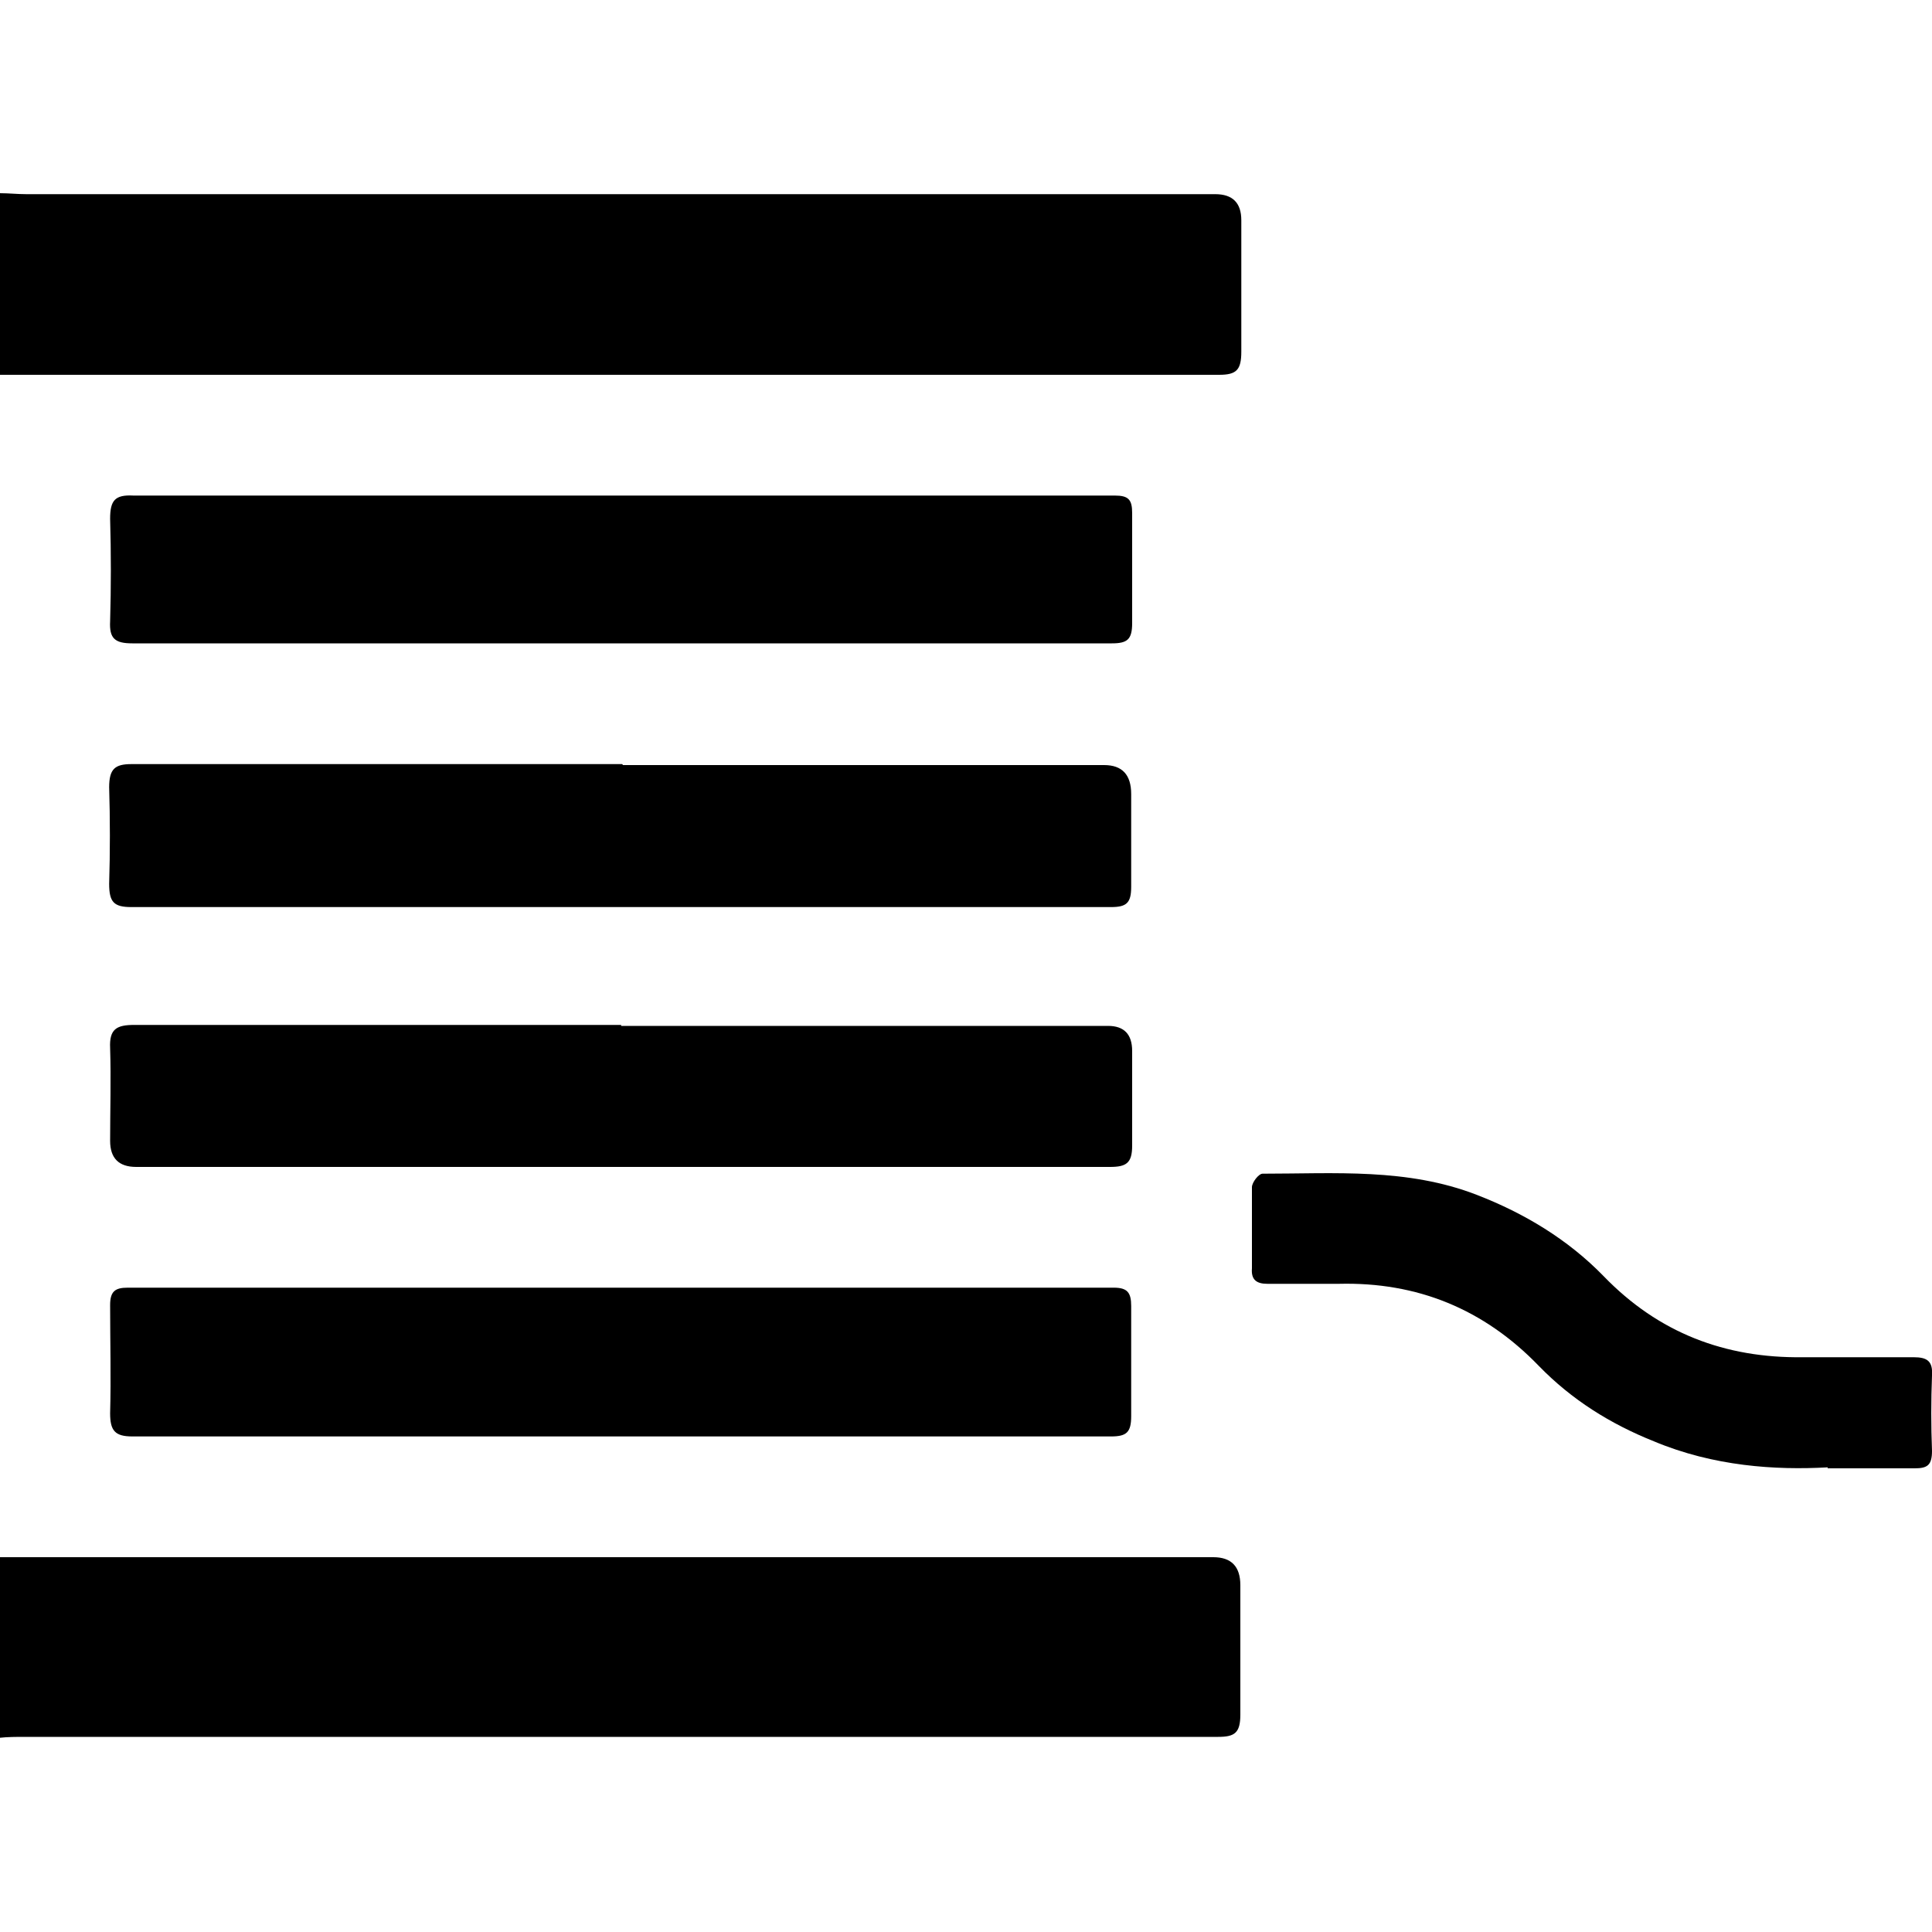 <?xml version="1.0" encoding="UTF-8"?>
<svg xmlns="http://www.w3.org/2000/svg" id="Layer_1" data-name="Layer 1" viewBox="0 0 20 20">
  <path d="M0,2c.09,0,.18,.01,.27,.01,4.1,0,8.2,0,12.31,0q.27,0,.27,.27c0,.45,0,.91,0,1.36,0,.19-.05,.24-.23,.24-1.57,0-3.14,0-4.71,0-2.54,0-5.08,0-7.62,0-.1,0-.2,0-.29,0C0,3.25,0,2.63,0,2Z"></path>
  <path d="M0,16.12c.1,0,.2,0,.29,0,4.09,0,8.18,0,12.27,0q.28,0,.28,.29c0,.45,0,.89,0,1.34,0,.19-.06,.23-.23,.23-4.12,0-8.23,0-12.35,0-.09,0-.18,0-.27,.01,0-.63,0-1.25,0-1.88Z"></path>
  <path d="M6.43,6.66c-1.69,0-3.37,0-5.06,0-.18,0-.24-.05-.23-.23,.01-.35,.01-.71,0-1.06,0-.19,.05-.25,.24-.24,3.07,0,6.13,0,9.2,0,.32,0,.64,0,.96,0,.14,0,.18,.04,.18,.18,0,.38,0,.76,0,1.14,0,.17-.05,.21-.21,.21-1.69,0-3.39,0-5.08,0Z"></path>
  <path d="M6.41,14.87c-1.68,0-3.36,0-5.04,0-.18,0-.23-.06-.23-.24,.01-.37,0-.75,0-1.12,0-.14,.05-.18,.18-.18,3.4,0,6.81,0,10.21,0,.14,0,.18,.05,.18,.19,0,.38,0,.76,0,1.14,0,.17-.05,.21-.21,.21-1.7,0-3.4,0-5.1,0Z"></path>
  <path d="M6.45,7.92c1.66,0,3.32,0,4.98,0q.28,0,.28,.3c0,.32,0,.64,0,.96,0,.17-.05,.21-.21,.21-2.09,0-4.18,0-6.27,0-1.29,0-2.58,0-3.87,0-.18,0-.23-.05-.23-.24,.01-.33,.01-.67,0-1,0-.19,.06-.24,.23-.24,1.52,0,3.05,0,4.57,0,.17,0,.34,0,.51,0Z"></path>
  <path d="M6.43,10.62c1.68,0,3.36,0,5.04,0q.25,0,.25,.26c0,.33,0,.65,0,.98,0,.18-.06,.22-.23,.22-.98,0-1.95,0-2.93,0-2.38,0-4.76,0-7.15,0q-.27,0-.27-.27c0-.32,.01-.64,0-.96-.01-.2,.07-.24,.25-.24,1.68,0,3.36,0,5.04,0Z"></path>
  <path d="M18.92,15.19c-.54,.03-1.18-.01-1.8-.27-.45-.18-.85-.43-1.19-.78-.57-.59-1.26-.87-2.07-.85-.25,0-.49,0-.74,0-.11,0-.17-.04-.16-.16,0-.28,0-.56,0-.84,0-.05,.07-.14,.11-.14,.75,0,1.5-.06,2.22,.22,.49,.19,.94,.46,1.31,.84,.57,.59,1.26,.85,2.06,.84,.38,0,.77,0,1.15,0,.14,0,.2,.04,.19,.19-.01,.26-.01,.52,0,.78,0,.15-.05,.18-.18,.18-.26,0-.52,0-.9,0Z"></path>
</svg>
